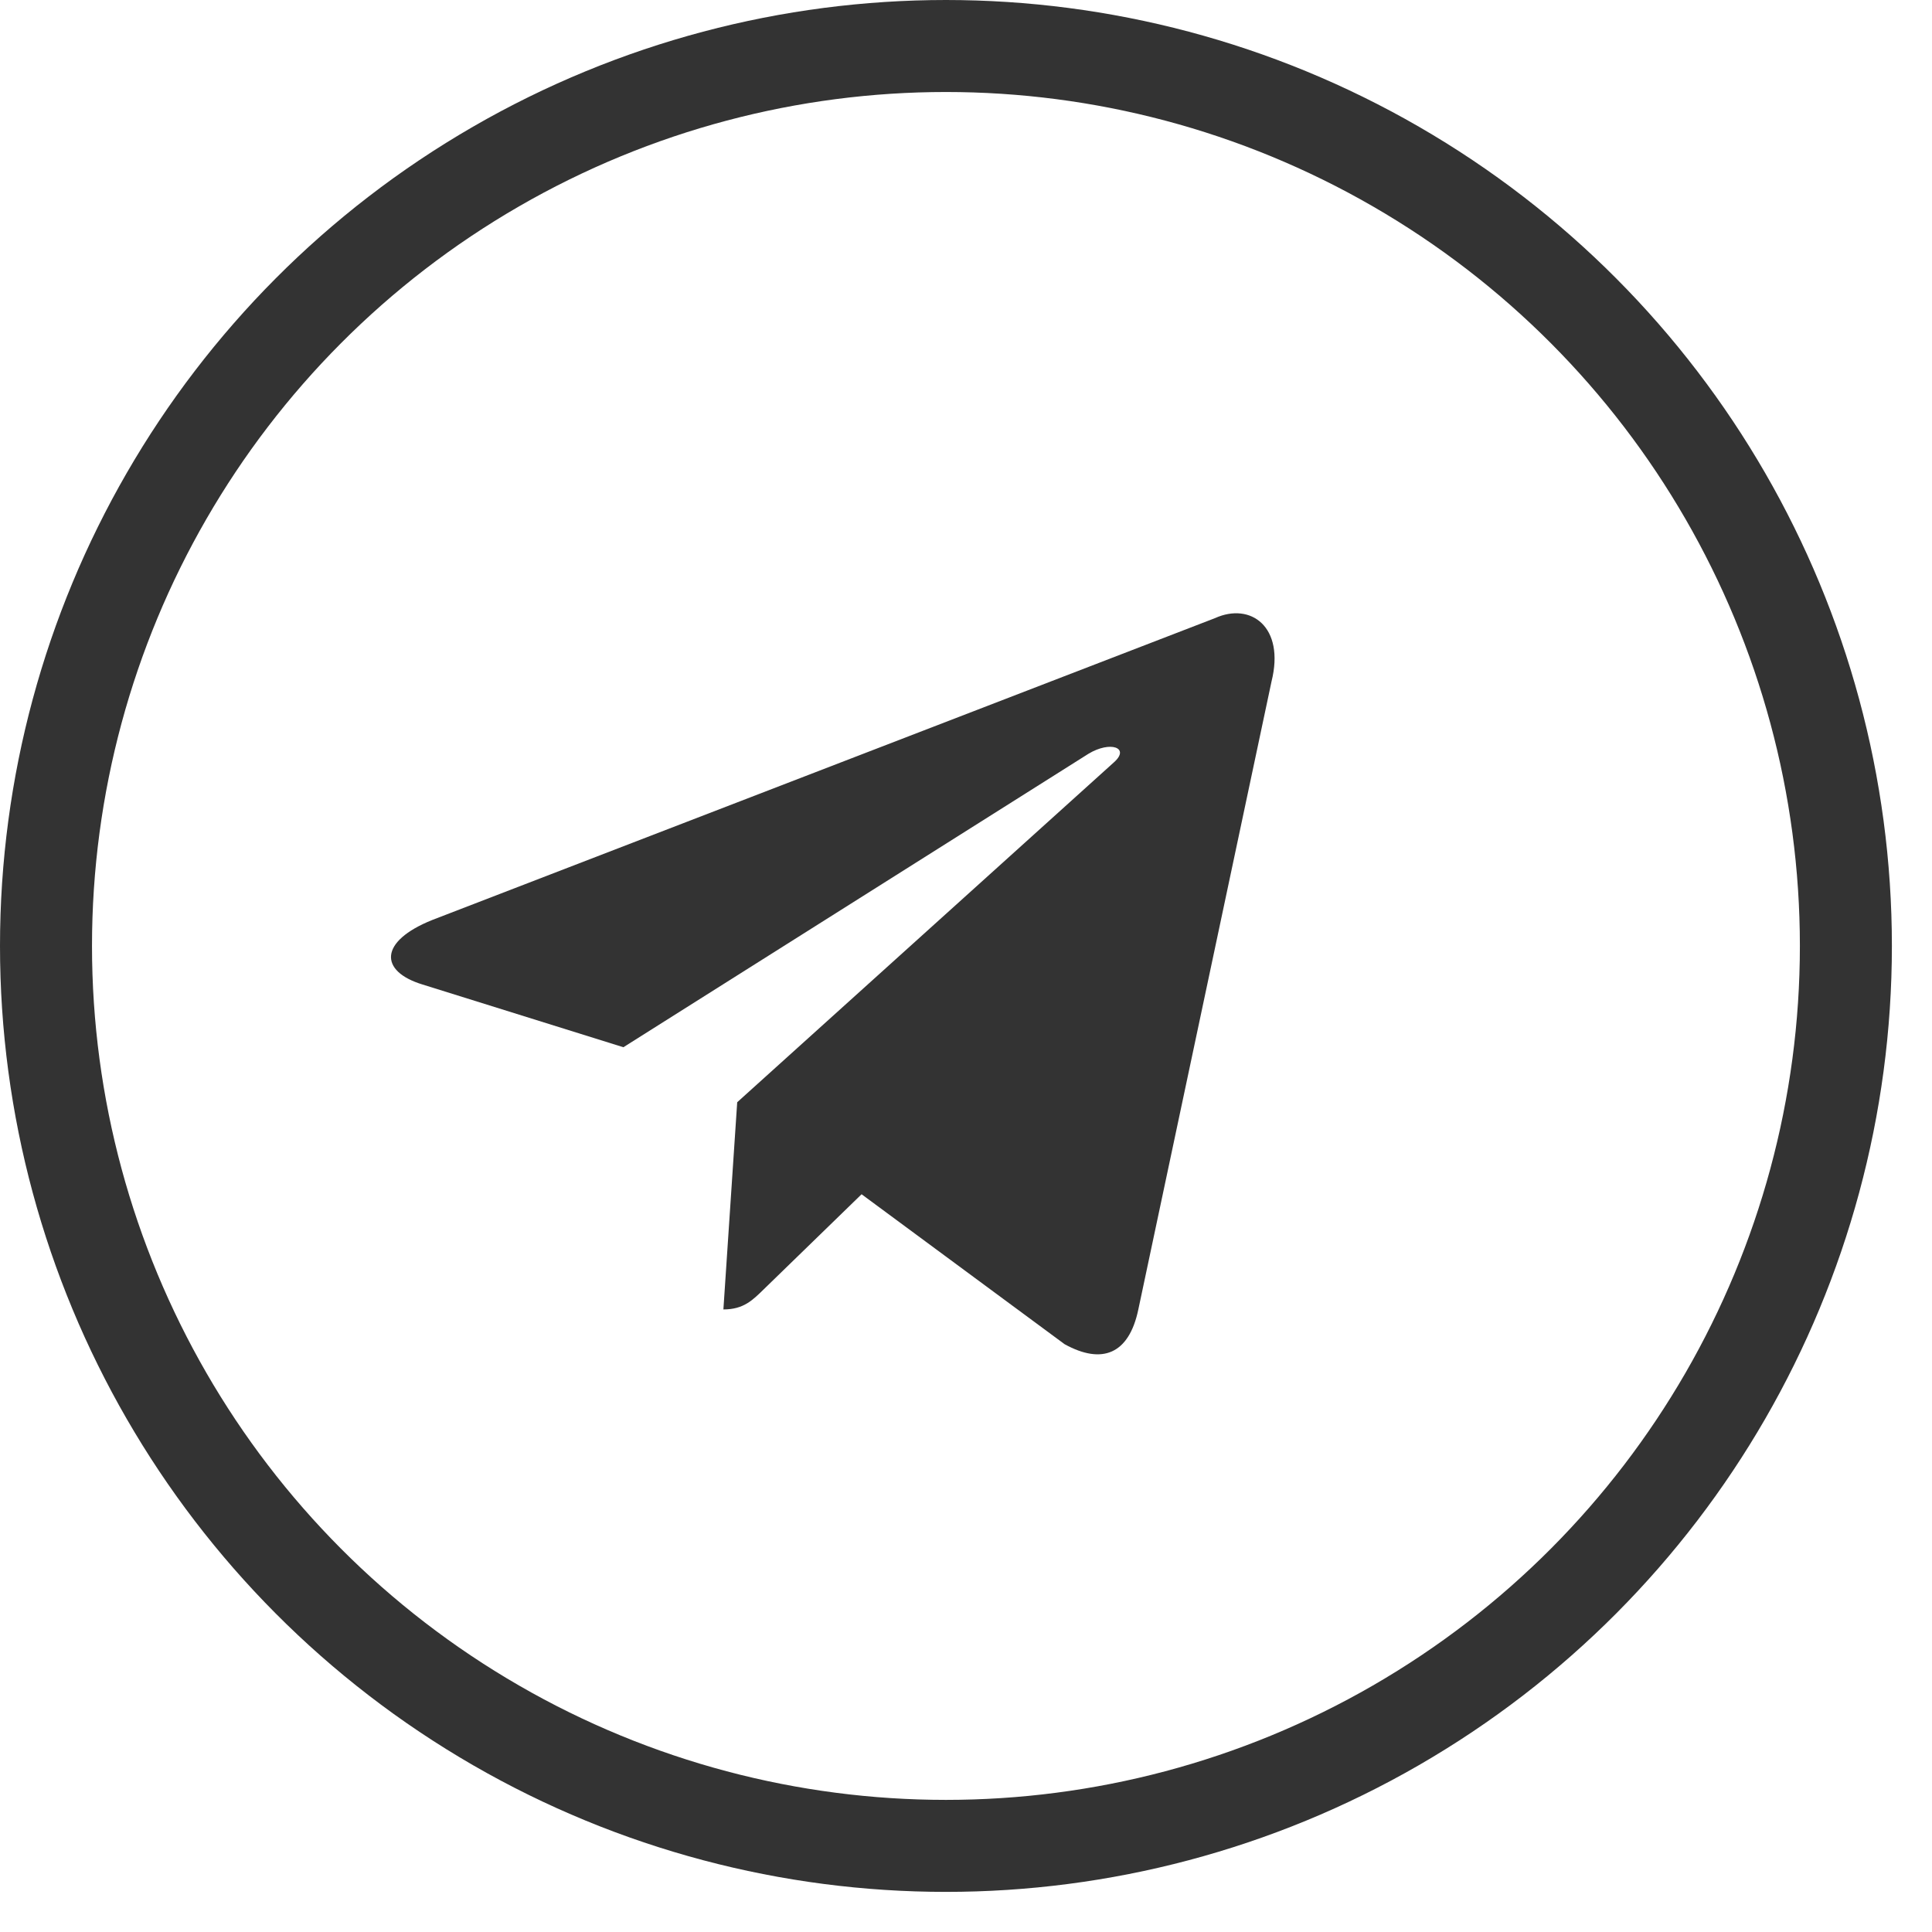 <?xml version="1.0" encoding="UTF-8"?> <svg xmlns="http://www.w3.org/2000/svg" width="21" height="21" viewBox="0 0 21 21" fill="none"> <path d="M13.206 6.719L4.698 10C4.118 10.233 4.121 10.557 4.592 10.701L6.776 11.383L11.83 8.194C12.069 8.049 12.287 8.127 12.108 8.286L8.013 11.981H8.012L8.013 11.982L7.863 14.233C8.083 14.233 8.181 14.132 8.304 14.012L9.365 12.981L11.572 14.611C11.979 14.835 12.271 14.72 12.373 14.234L13.821 7.407C13.969 6.813 13.594 6.543 13.206 6.719Z" fill="#333333"></path> <circle cx="10.282" cy="10.282" r="9.782" stroke="#333333"></circle> </svg> 